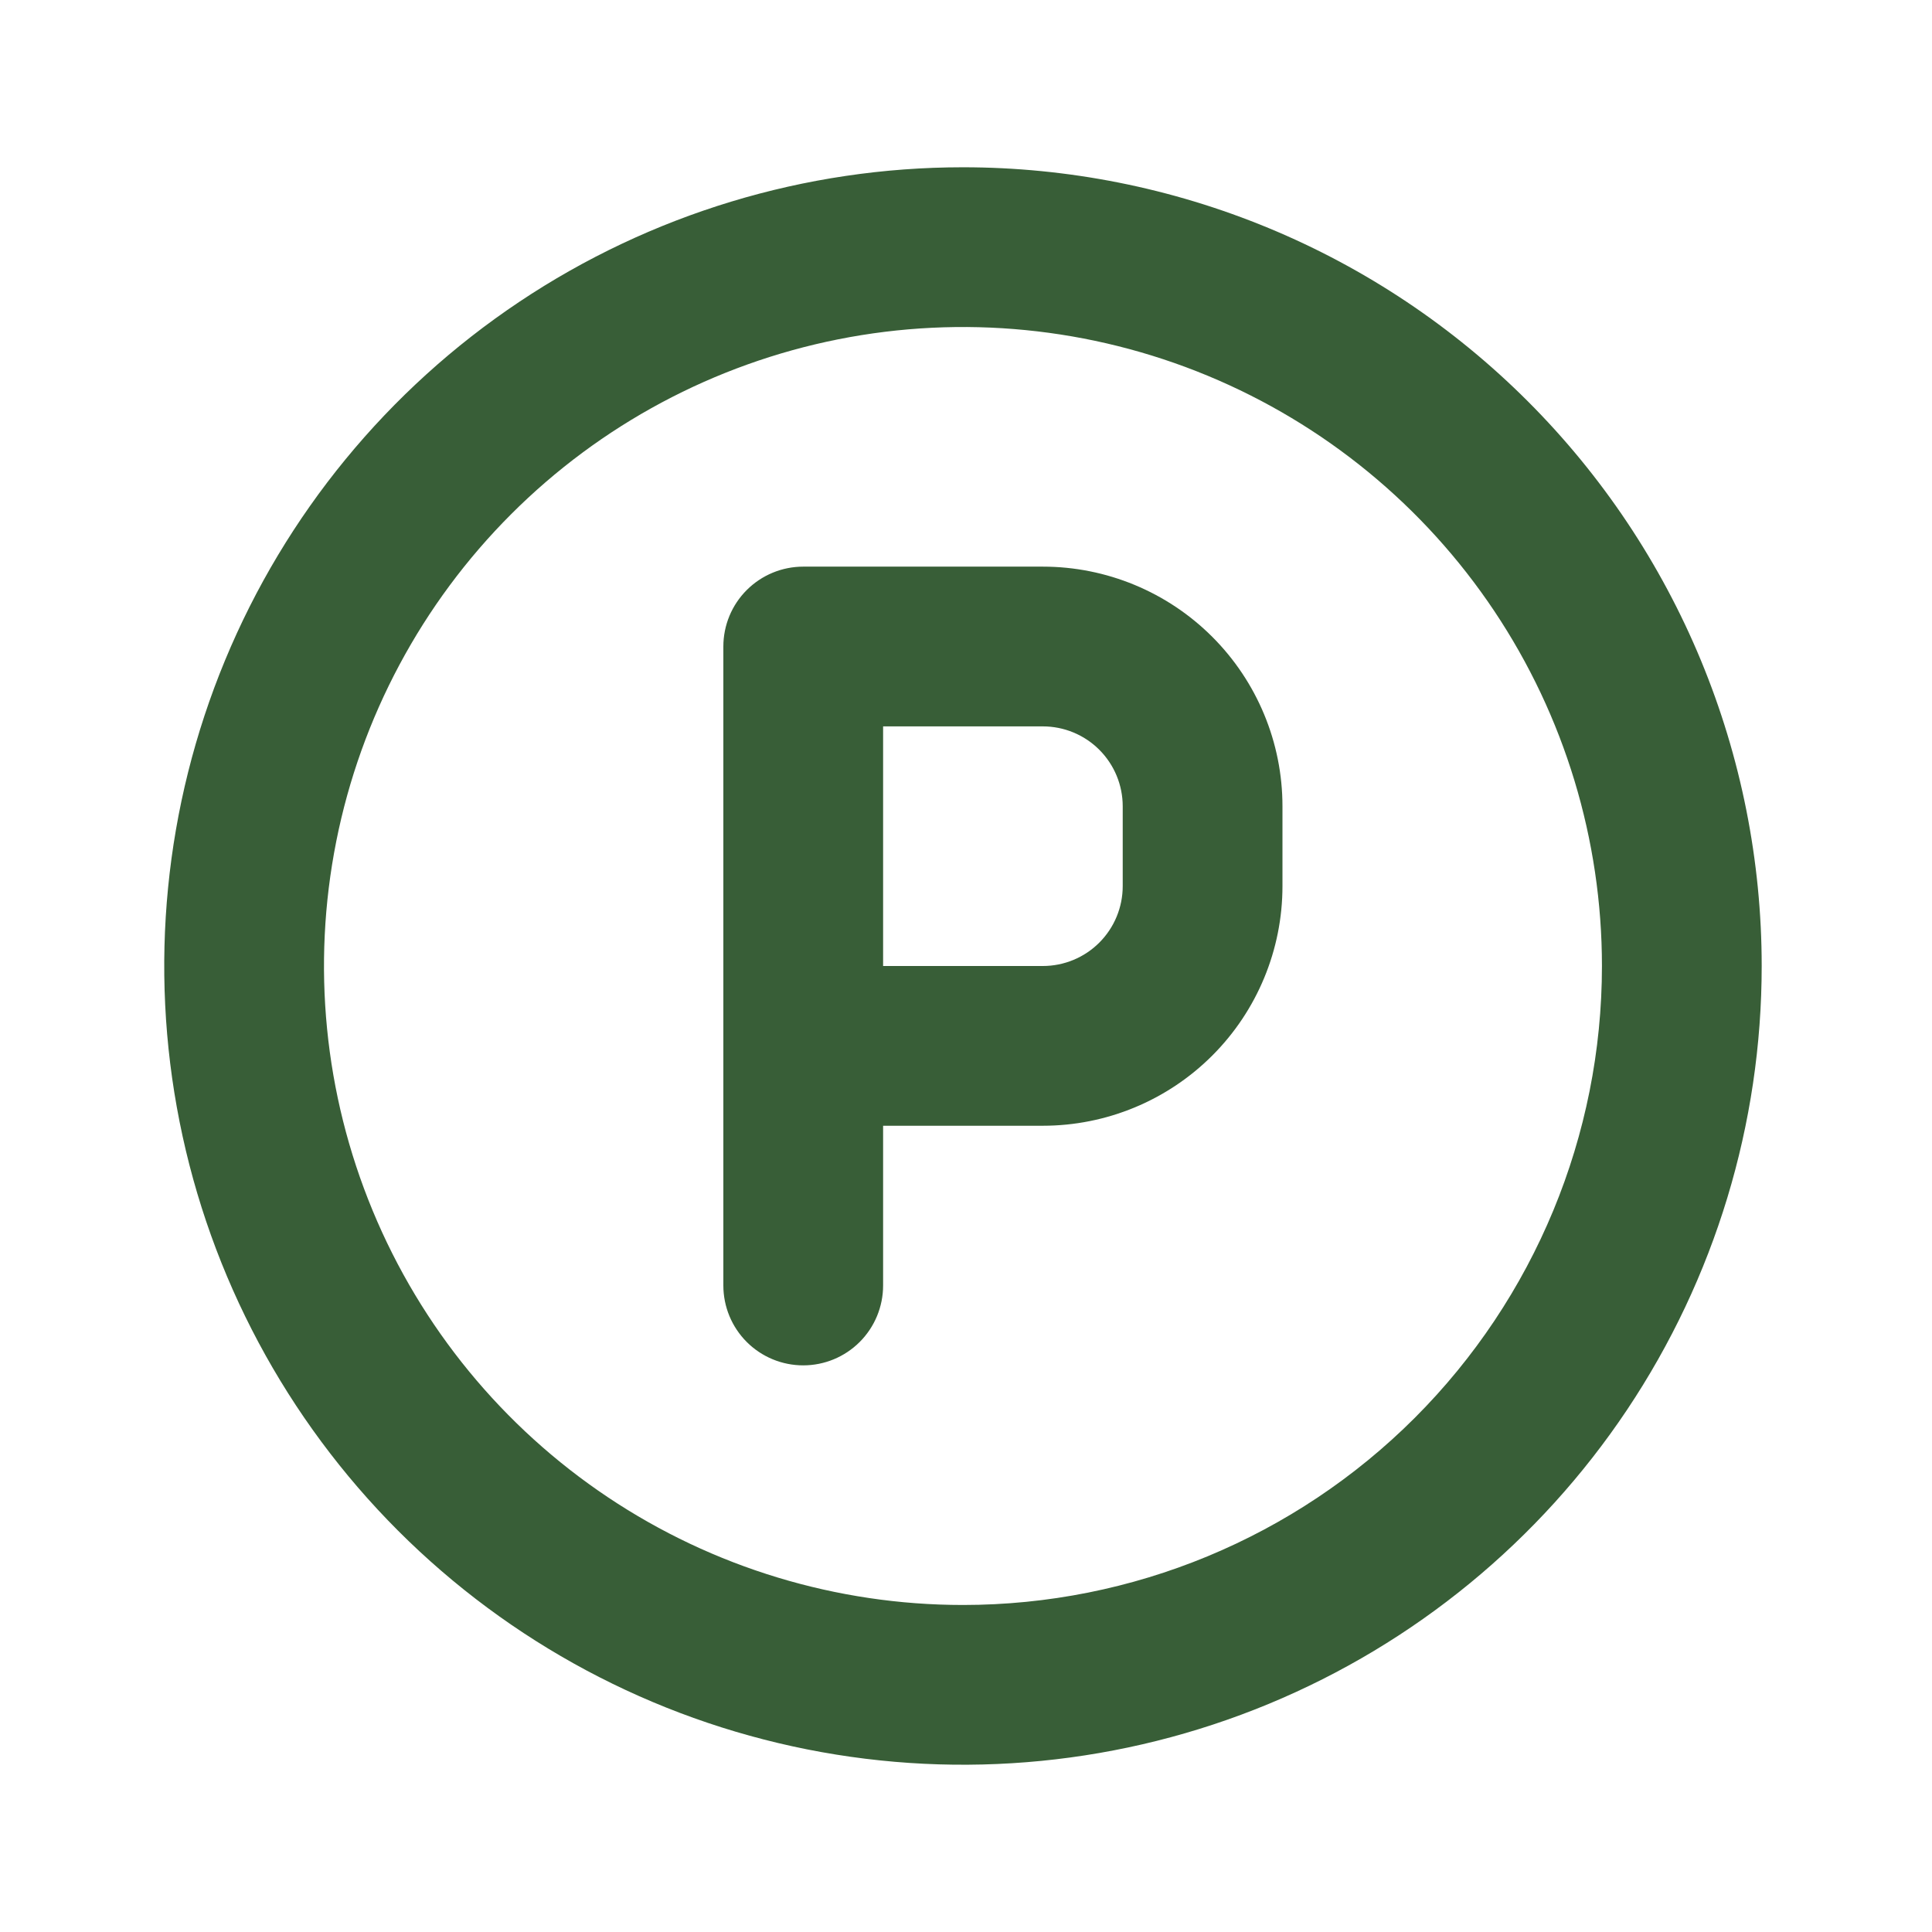 <svg width="86" height="86" viewBox="0 0 86 86" fill="none" xmlns="http://www.w3.org/2000/svg">
<g clip-path="url(#clip0_1_1062)">
<g clip-path="url(#clip1_1_1062)">
<path d="M46.42 25.223H35.754C34.811 25.223 33.907 25.598 33.24 26.265C32.573 26.931 32.199 27.835 32.199 28.778V57.222C32.199 58.165 32.573 59.069 33.24 59.736C33.907 60.403 34.811 60.777 35.754 60.777C36.697 60.777 37.601 60.403 38.268 59.736C38.935 59.069 39.31 58.165 39.31 57.222V50.111H46.42C49.249 50.111 51.962 48.987 53.962 46.987C55.963 44.987 57.087 42.273 57.087 39.445V35.889C57.087 33.06 55.963 30.348 53.962 28.347C51.962 26.347 49.249 25.223 46.42 25.223ZM49.976 39.445C49.976 40.388 49.601 41.292 48.934 41.959C48.268 42.626 47.363 43 46.42 43H39.31V32.334H46.42C47.363 32.334 48.268 32.708 48.934 33.375C49.601 34.042 49.976 34.946 49.976 35.889V39.445ZM42.865 7.446C35.833 7.446 28.959 9.531 23.112 13.438C17.265 17.345 12.708 22.897 10.017 29.394C7.326 35.891 6.622 43.04 7.994 49.936C9.366 56.833 12.752 63.168 17.724 68.141C22.697 73.113 29.032 76.499 35.929 77.871C42.826 79.243 49.974 78.539 56.471 75.848C62.968 73.157 68.52 68.6 72.427 62.753C76.334 56.906 78.419 50.032 78.419 43C78.419 38.331 77.499 33.708 75.713 29.394C73.926 25.081 71.307 21.161 68.005 17.86C64.704 14.558 60.785 11.939 56.471 10.152C52.157 8.366 47.534 7.446 42.865 7.446ZM42.865 71.443C37.239 71.443 31.74 69.775 27.063 66.65C22.385 63.525 18.739 59.082 16.587 53.885C14.434 48.688 13.871 42.969 14.968 37.451C16.066 31.934 18.775 26.866 22.753 22.888C26.73 18.91 31.798 16.201 37.316 15.103C42.833 14.006 48.552 14.569 53.75 16.722C58.947 18.875 63.389 22.52 66.515 27.198C69.64 31.875 71.308 37.375 71.308 43C71.308 50.544 68.311 57.778 62.977 63.113C57.643 68.447 50.408 71.443 42.865 71.443Z" fill="#385E37"/>
</g>
</g>
<defs>
<clipPath id="clip0_1_1062">
<rect width="85.33" height="85.33" fill="white" transform="translate(0.205 0.335)"/>
</clipPath>
<clipPath id="clip1_1_1062">
<rect width="85.33" height="85.33" fill="white" transform="translate(0.205 0.335)"/>
</clipPath>
</defs>
</svg>
